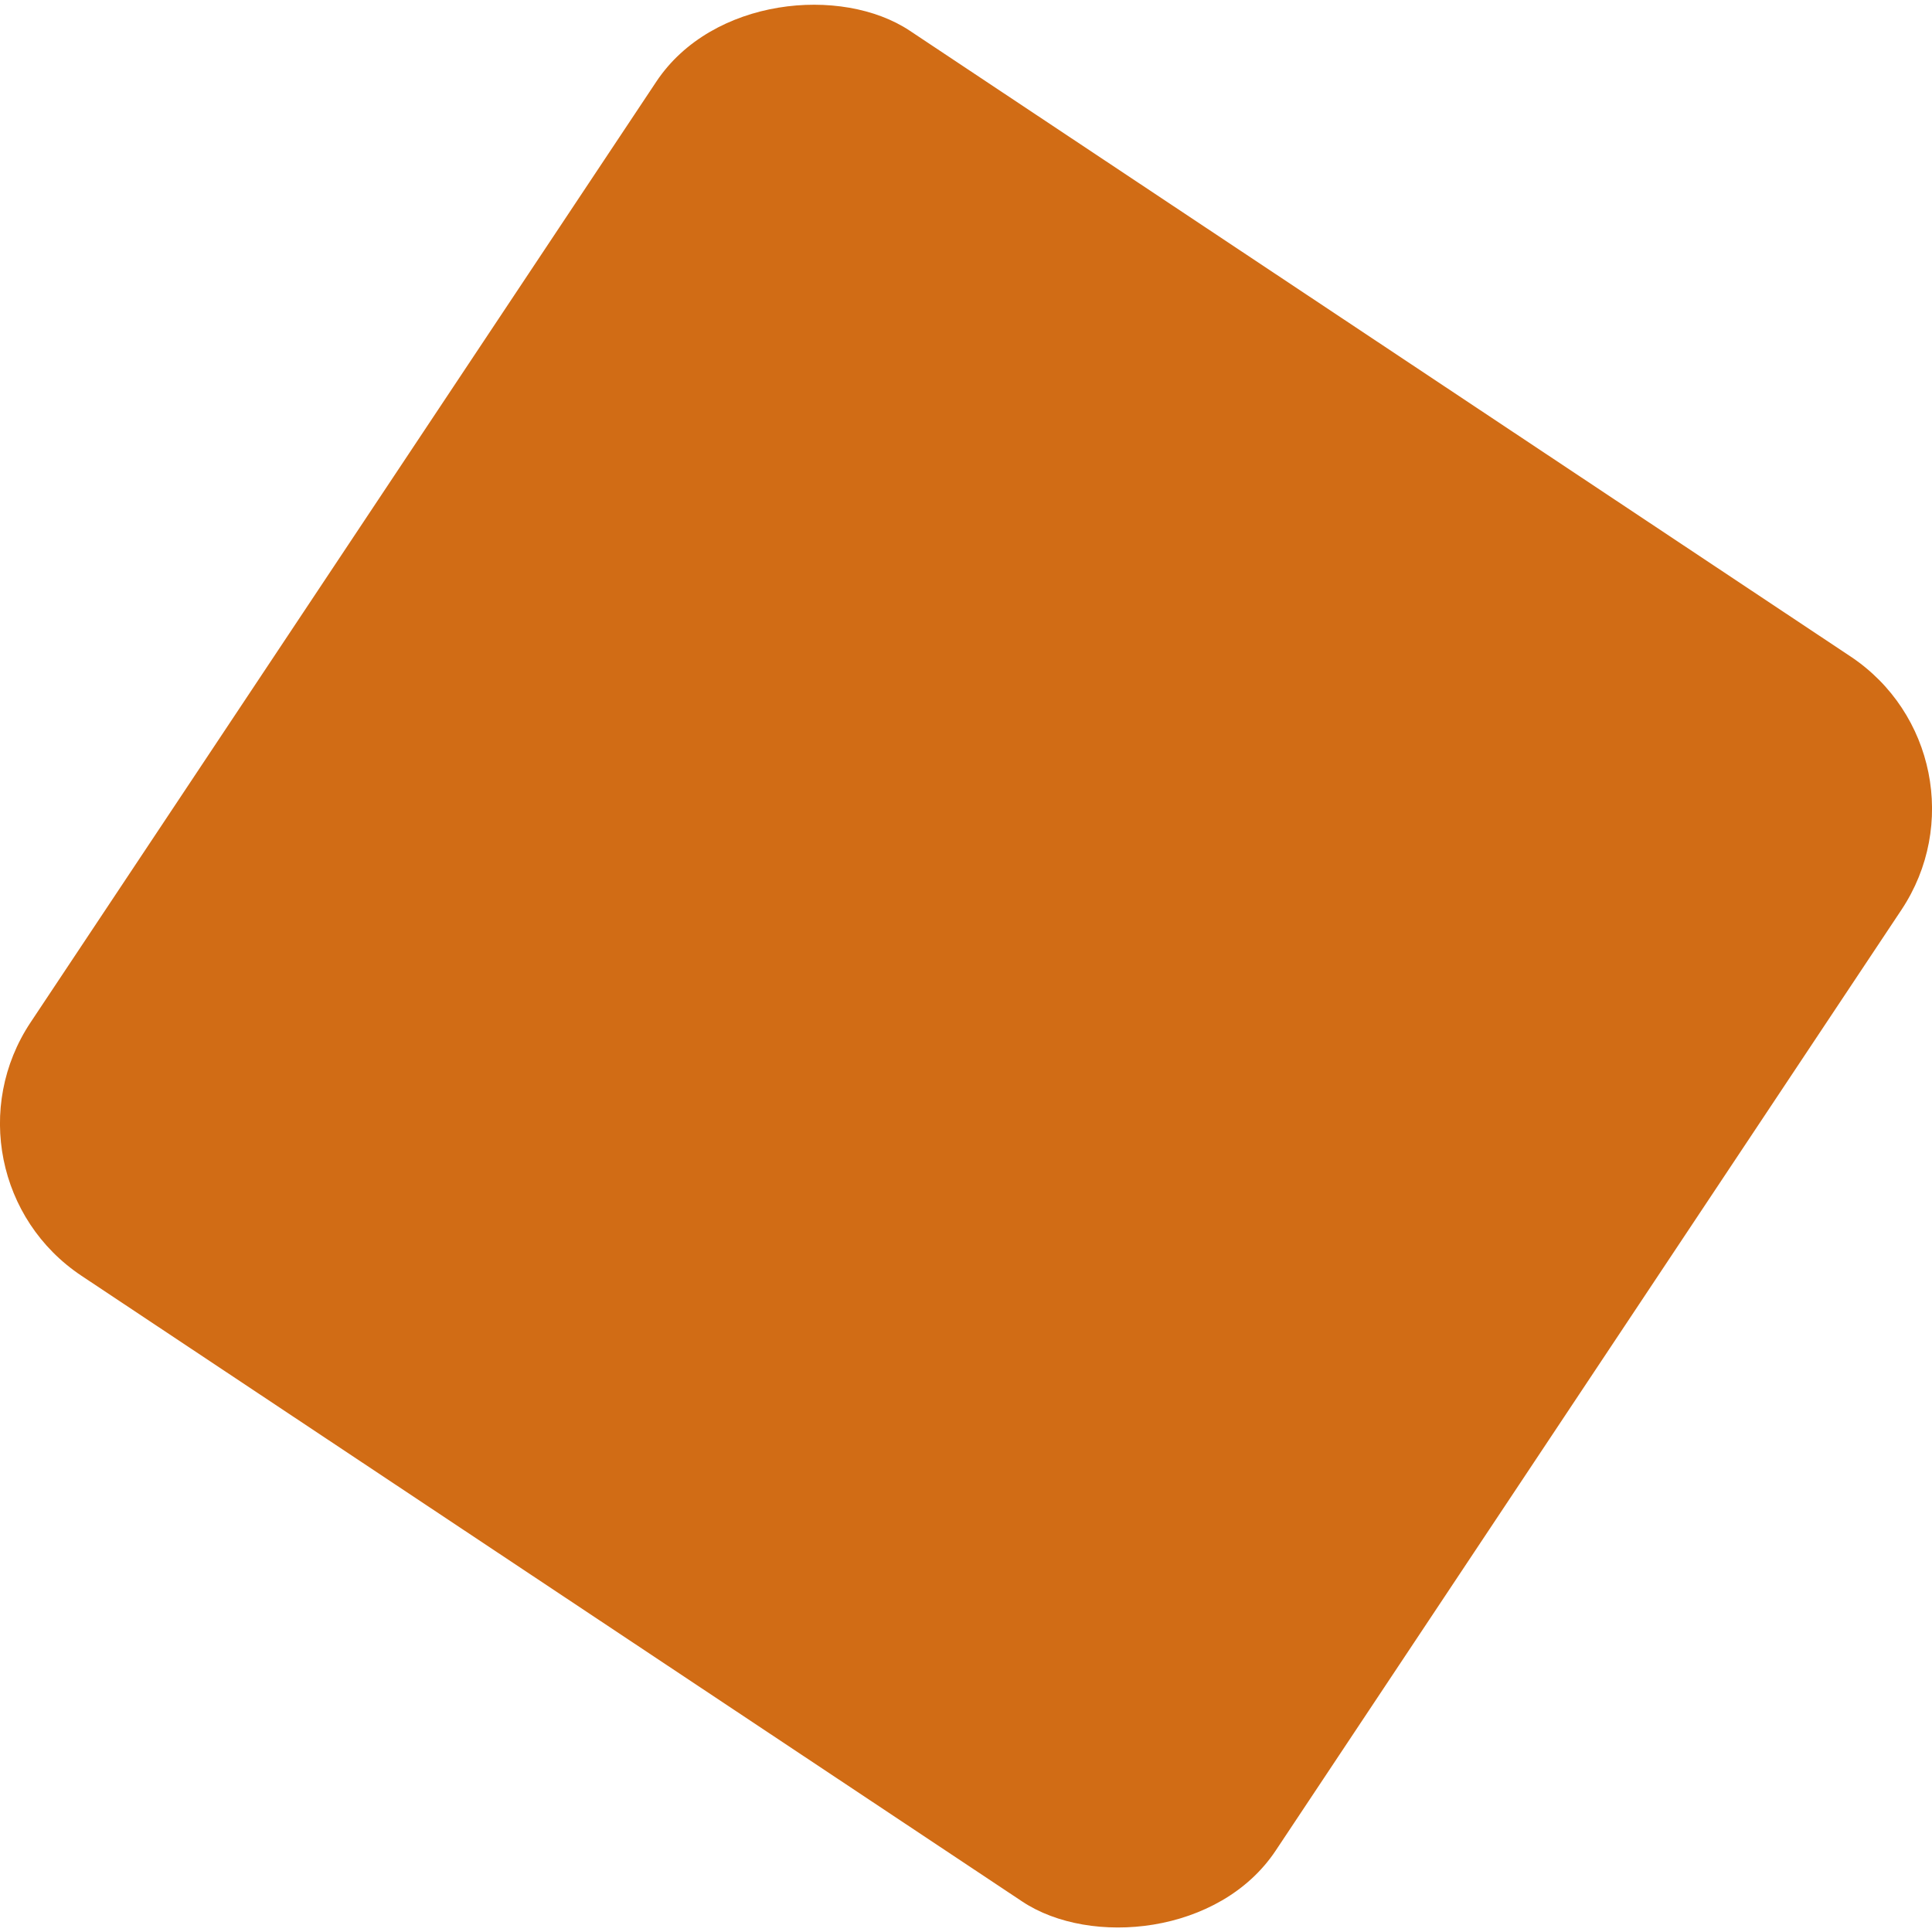 <?xml version="1.0" encoding="UTF-8"?><svg id="b" xmlns="http://www.w3.org/2000/svg" width="486.94" height="486.94" viewBox="0 0 486.94 486.94"><g id="c"><rect x="55.02" y="55.02" width="376.9" height="376.9" rx="46.07" ry="46.07" transform="translate(-94.09 311.38) rotate(-56.37)" fill="#d16c15"/></g></svg>